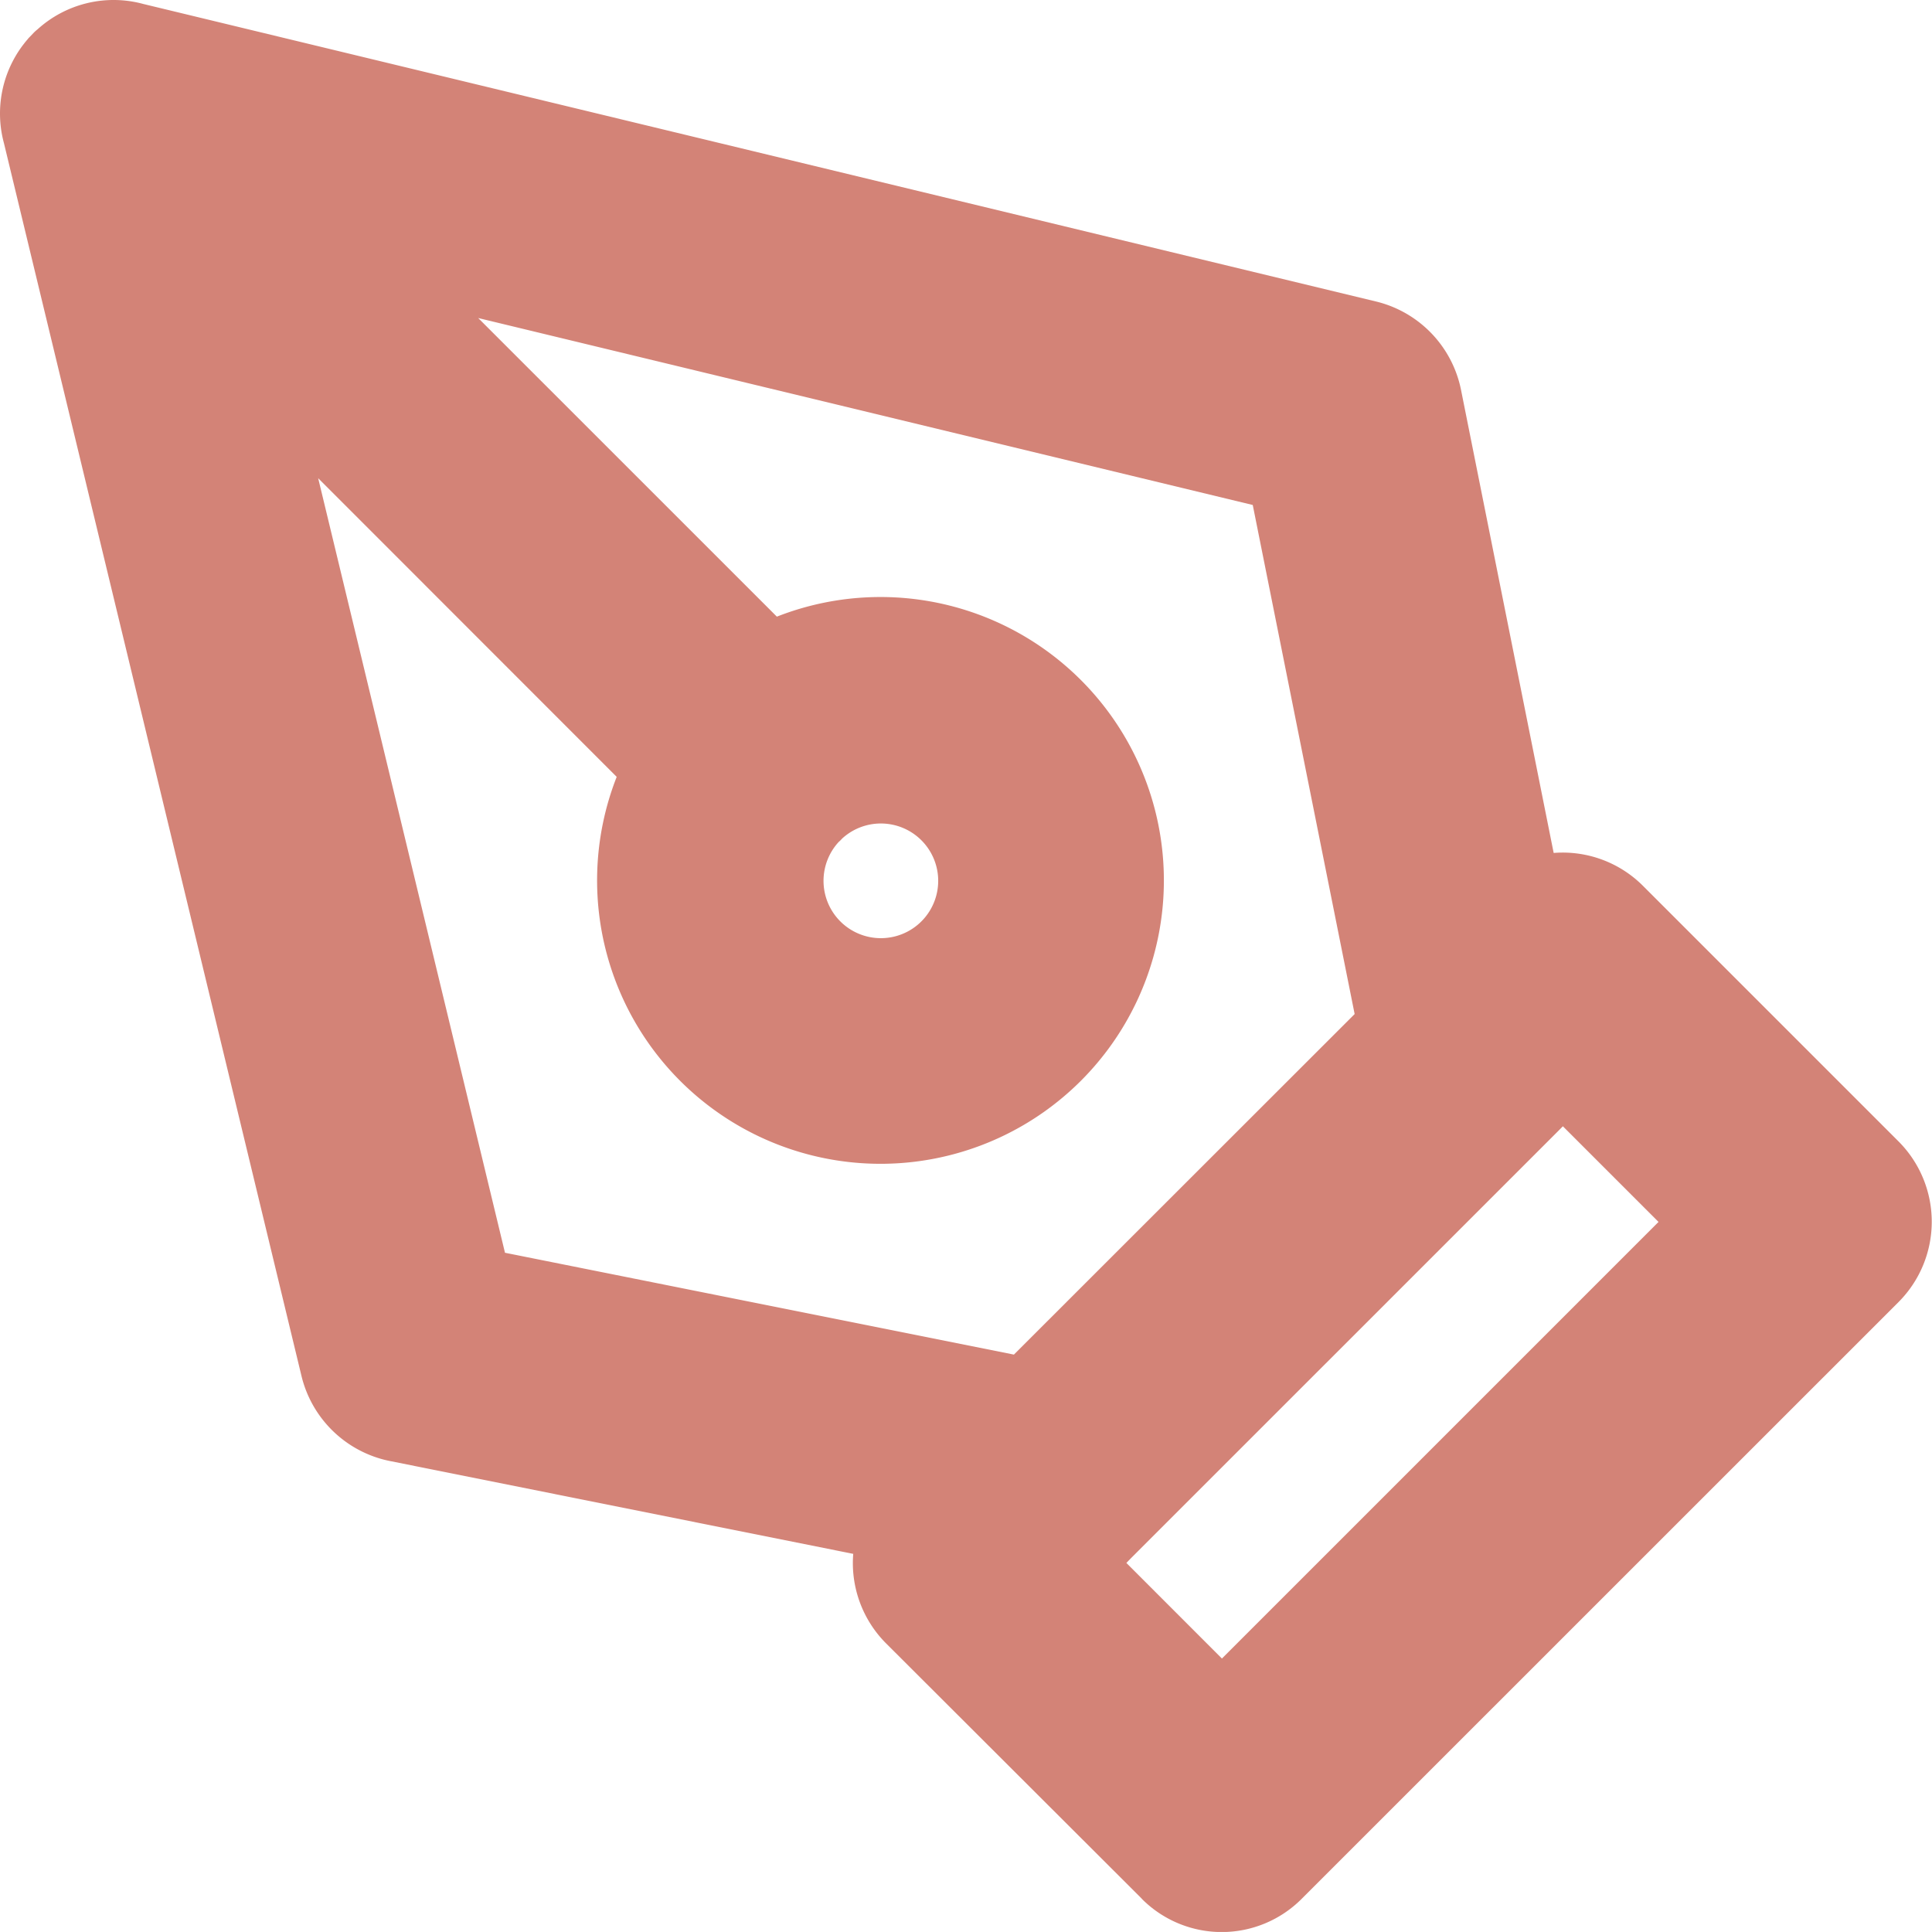 <svg xmlns="http://www.w3.org/2000/svg" width="41.109" height="41.108" viewBox="0 0 41.109 41.108">
  <g id="Icon_feather-pen-tool" data-name="Icon feather-pen-tool" transform="translate(0)">
    <path id="Union_14" data-name="Union 14" d="M24.295,40.4l-5.446-5.437a2.419,2.419,0,0,1-.694-1.9L8.288,31.086a2.429,2.429,0,0,1-1.871-1.8L.085,3.05a2.416,2.416,0,0,1,.41-2.1L.515.925C.526.909.539.894.552.878S.592.832.61.808C.619.8.626.793.634.784L.708.707C.736.677.765.651.8.623A2.41,2.41,0,0,1,3.051.085L29.286,6.417a2.428,2.428,0,0,1,1.8,1.871l1.973,9.861a2.412,2.412,0,0,1,1.9.7l5.443,5.443a2.42,2.42,0,0,1,0,3.408L27.7,40.4a2.4,2.4,0,0,1-3.408,0Zm-.328-7.144L26,35.29,35.29,26l-2.035-2.035-.109.11-9.071,9.07Zm-13.222-6.6,10.829,2.167,7.25-7.246L26.656,10.745,10.175,6.767l6.355,6.354a6.03,6.03,0,1,1-3.408,3.409L6.77,10.175Zm6.778-7.917a1.22,1.22,0,1,0,.4-.9l-.038.04c-.013.013-.027.025-.042.039A1.221,1.221,0,0,0,17.523,18.739Z" transform="translate(0 0)" fill="#d38377"/>
  </g>
</svg>
